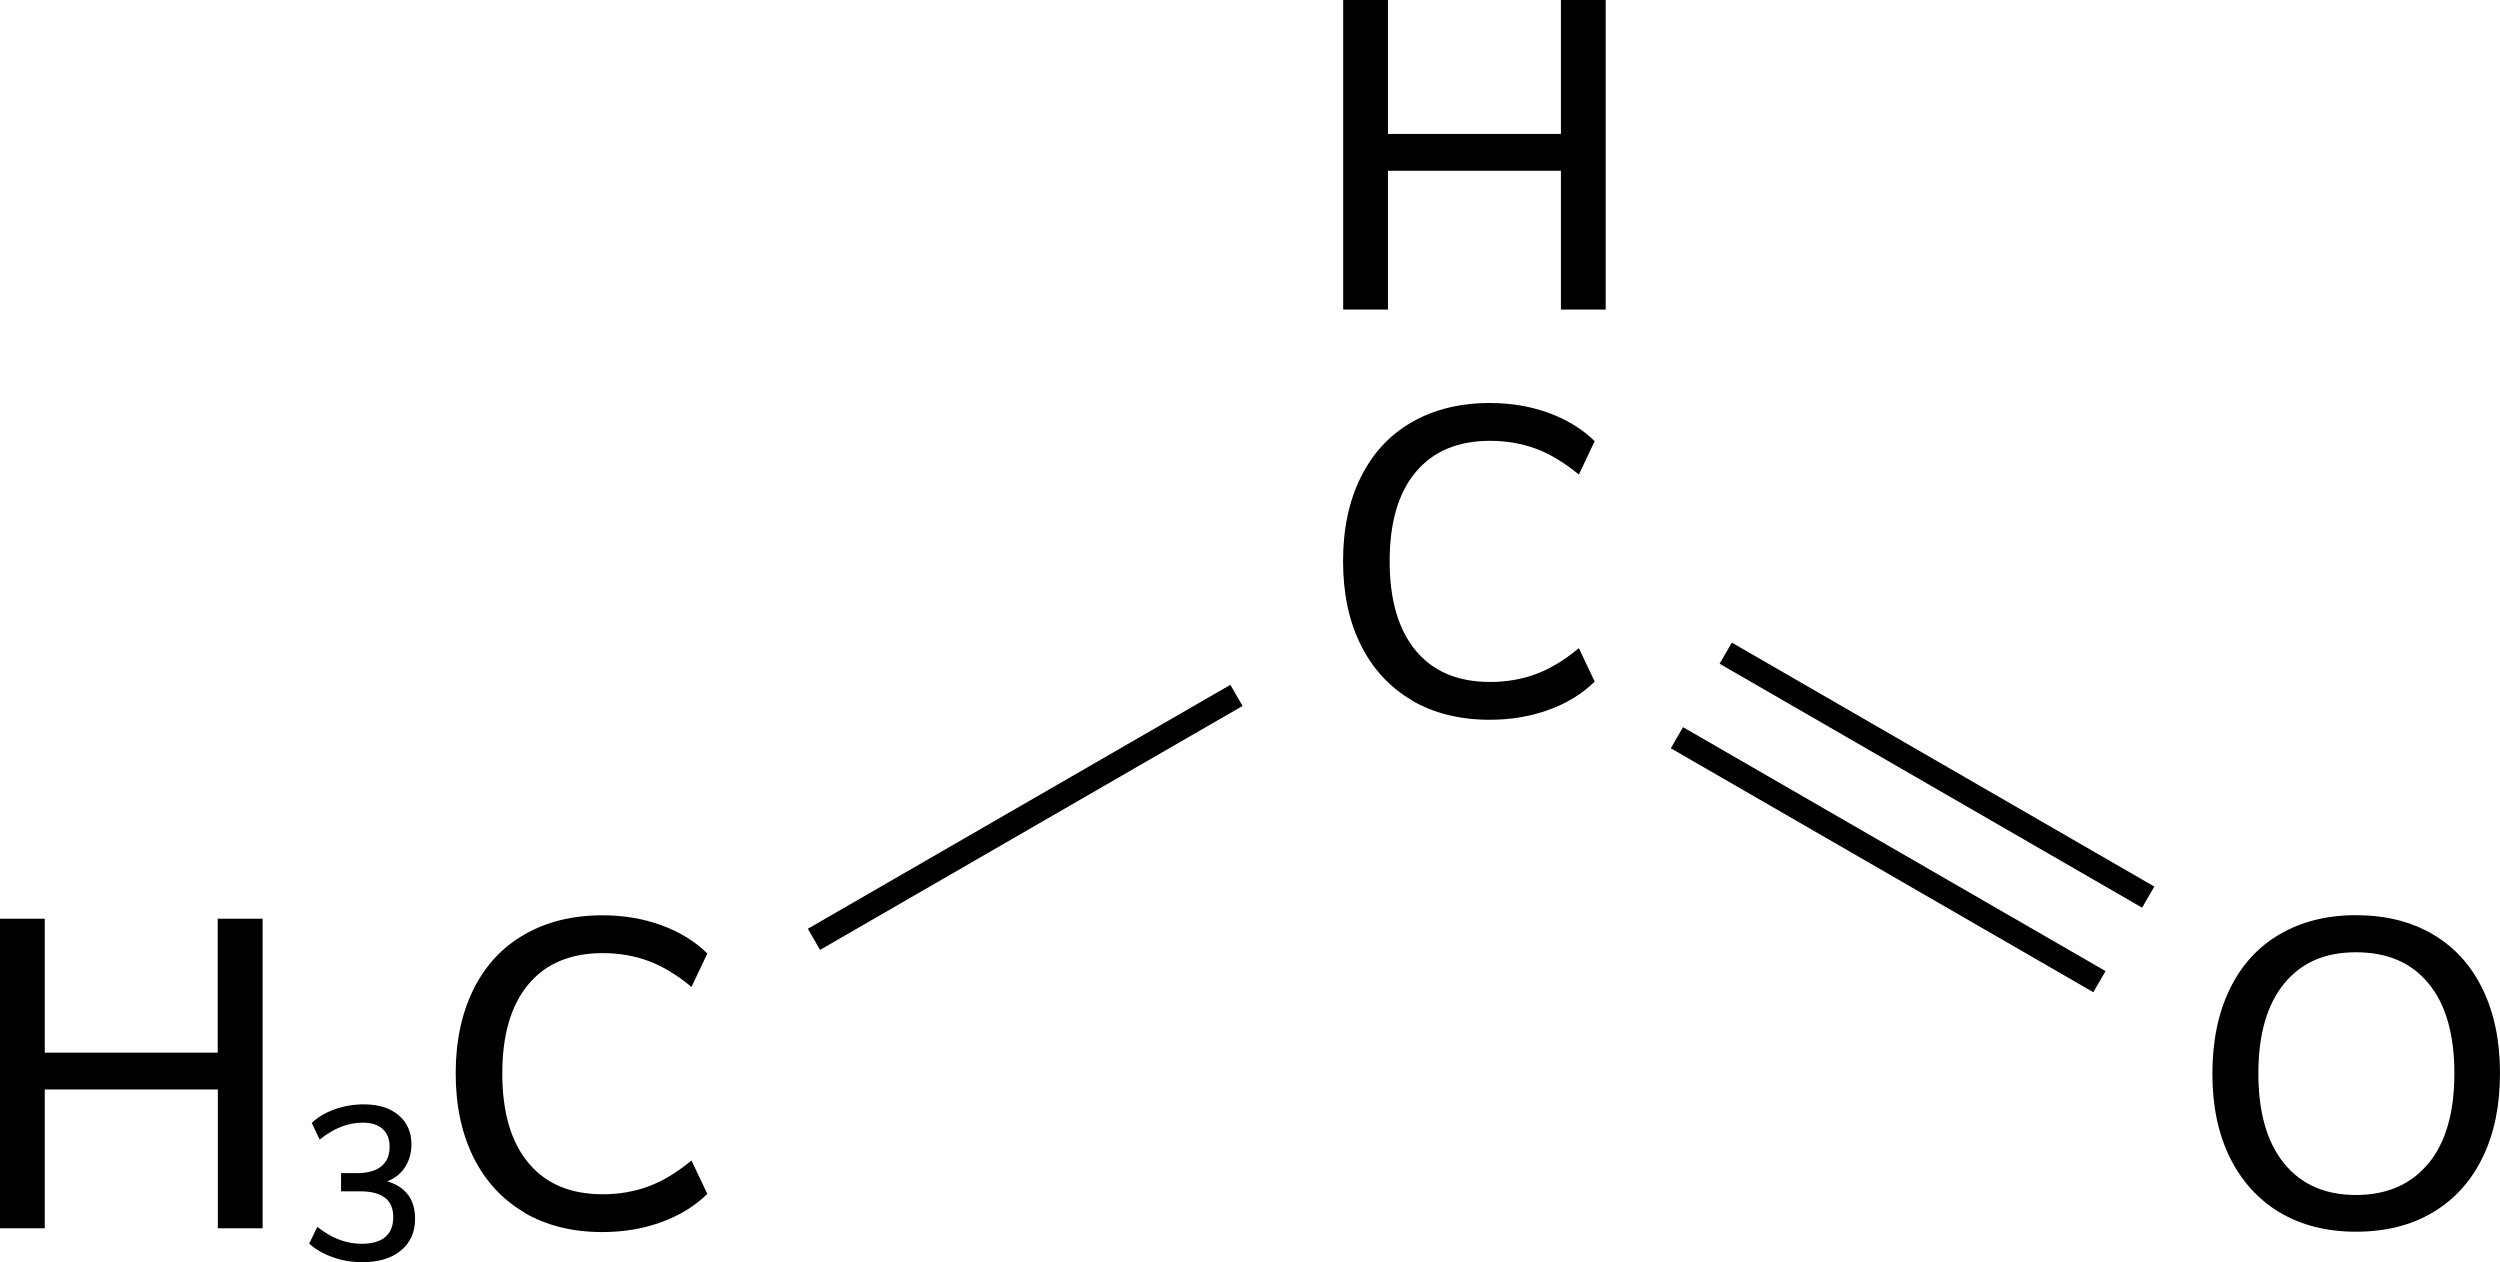 <?xml version="1.0" encoding="UTF-8"?><svg id="_イヤー_2" xmlns="http://www.w3.org/2000/svg" width="204.96" height="103.48" viewBox="0 0 204.96 103.48"><defs><style>.cls-1{stroke:#000;stroke-miterlimit:10;stroke-width:2px;}</style></defs><g id="_イヤー_1-2"><g><g><path d="M115.75,57.41c-1.81-1.06-3.2-2.56-4.18-4.52s-1.46-4.25-1.46-6.89,.49-4.94,1.46-6.89,2.36-3.46,4.18-4.5c1.81-1.04,3.94-1.57,6.39-1.57,1.73,0,3.34,.27,4.82,.81s2.75,1.31,3.78,2.32l-1.3,2.74c-1.18-.98-2.35-1.69-3.51-2.12-1.17-.43-2.42-.65-3.76-.65-2.64,0-4.67,.85-6.1,2.56-1.43,1.7-2.14,4.14-2.14,7.31s.71,5.61,2.14,7.33c1.43,1.72,3.46,2.57,6.1,2.57,1.34,0,2.6-.22,3.76-.65,1.16-.43,2.33-1.14,3.51-2.12l1.3,2.74c-1.03,1.01-2.29,1.78-3.78,2.32s-3.1,.81-4.82,.81c-2.45,0-4.58-.53-6.39-1.58Z"/><path d="M127.97,0h3.67V25.38h-3.67V14h-14.18v11.38h-3.67V0h3.67V10.98h14.18V0Z"/></g><g><path d="M17.86,75.32h3.67v25.38h-3.67v-11.38H3.67v11.38H0v-25.38H3.67v10.98h14.18v-10.98Z"/><path d="M33.45,97.95c.39,.52,.58,1.18,.58,1.97,0,1.1-.39,1.97-1.17,2.61-.78,.64-1.84,.95-3.17,.95-.84,0-1.64-.13-2.41-.41-.77-.27-1.41-.64-1.93-1.12l.67-1.37c1.14,.92,2.35,1.39,3.62,1.39,.85,0,1.5-.18,1.94-.55,.44-.37,.66-.91,.66-1.63s-.22-1.24-.67-1.59c-.45-.35-1.13-.53-2.04-.53h-1.57v-1.49h1.28c.88,0,1.54-.18,2.01-.55,.46-.37,.69-.9,.69-1.61,0-.64-.19-1.12-.58-1.47-.38-.34-.92-.51-1.62-.51-1.21,0-2.39,.46-3.53,1.39l-.65-1.37c.5-.48,1.14-.85,1.9-1.12,.76-.27,1.55-.4,2.37-.4,1.19,0,2.14,.29,2.84,.88s1.06,1.39,1.06,2.39c0,.71-.17,1.33-.52,1.87s-.83,.93-1.46,1.17c.74,.22,1.31,.58,1.7,1.11Z"/><path d="M43,99.41c-1.81-1.06-3.2-2.56-4.18-4.52-.97-1.96-1.46-4.25-1.46-6.89s.49-4.94,1.46-6.89c.97-1.96,2.36-3.46,4.18-4.5,1.81-1.04,3.94-1.57,6.39-1.57,1.73,0,3.34,.27,4.82,.81,1.49,.54,2.75,1.31,3.78,2.32l-1.3,2.74c-1.18-.98-2.35-1.69-3.51-2.12-1.16-.43-2.42-.65-3.76-.65-2.64,0-4.67,.85-6.1,2.56-1.43,1.71-2.14,4.14-2.14,7.31s.71,5.61,2.14,7.33,3.46,2.57,6.1,2.57c1.34,0,2.6-.22,3.76-.65,1.16-.43,2.33-1.14,3.51-2.12l1.3,2.74c-1.03,1.01-2.29,1.78-3.78,2.32-1.49,.54-3.1,.81-4.82,.81-2.45,0-4.58-.53-6.39-1.58Z"/></g><line class="cls-1" x1="101.37" y1="57.01" x2="66.73" y2="77.01"/><line class="cls-1" x1="137.48" y1="60.48" x2="172.12" y2="80.48"/><line class="cls-1" x1="141.48" y1="53.55" x2="176.12" y2="73.55"/><path d="M186.91,99.41c-1.76-1.06-3.13-2.56-4.09-4.5-.96-1.94-1.44-4.24-1.44-6.88s.47-4.97,1.42-6.93c.95-1.96,2.31-3.46,4.09-4.5,1.78-1.04,3.86-1.57,6.26-1.57s4.52,.52,6.3,1.57c1.78,1.04,3.14,2.54,4.09,4.5,.95,1.96,1.42,4.25,1.42,6.89s-.47,4.94-1.42,6.89c-.95,1.96-2.31,3.46-4.09,4.52-1.78,1.06-3.88,1.58-6.3,1.58s-4.48-.53-6.25-1.58Zm12.19-4.03c1.42-1.73,2.12-4.19,2.12-7.38s-.7-5.65-2.11-7.36c-1.4-1.72-3.39-2.57-5.96-2.57s-4.48,.86-5.89,2.57c-1.4,1.72-2.11,4.17-2.11,7.36s.7,5.65,2.11,7.38c1.4,1.73,3.37,2.59,5.89,2.59s4.52-.86,5.94-2.59Z"/></g></g></svg>